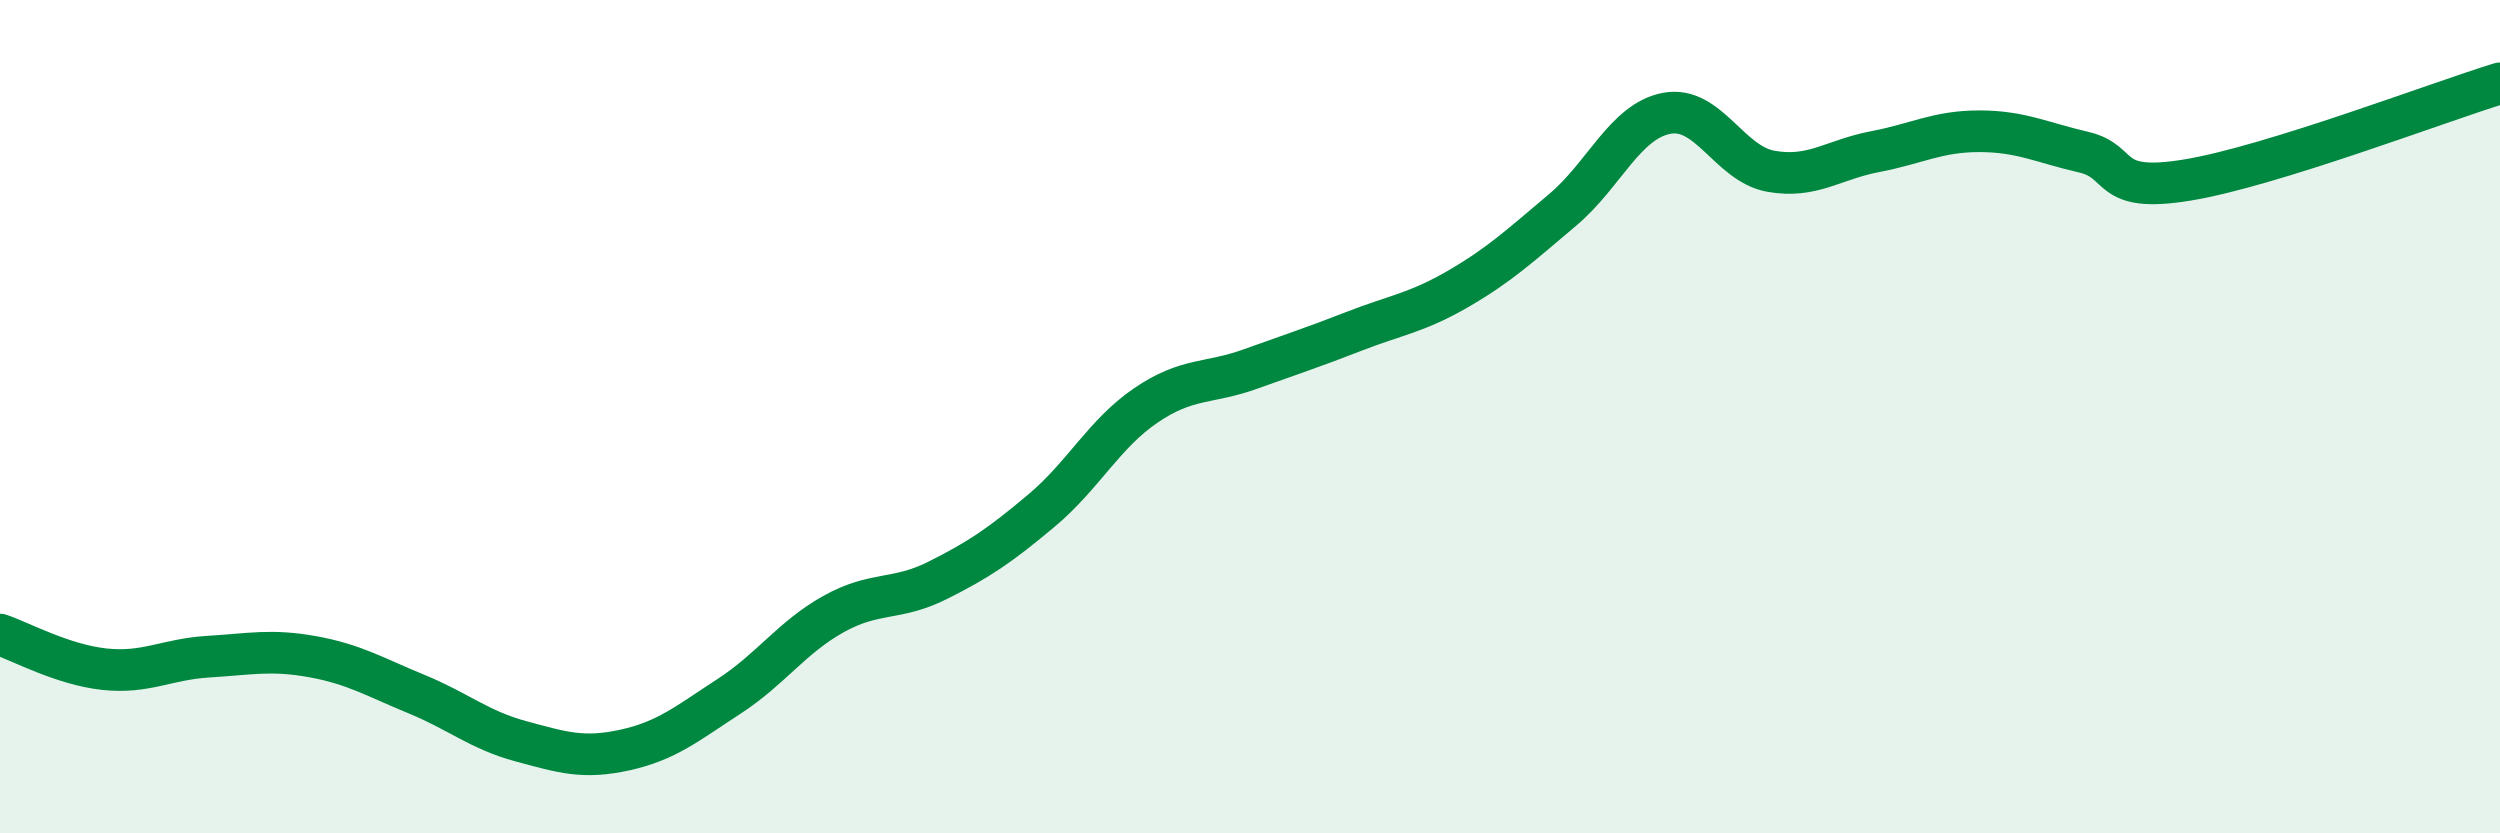
    <svg width="60" height="20" viewBox="0 0 60 20" xmlns="http://www.w3.org/2000/svg">
      <path
        d="M 0,15.23 C 0.5,15.4 1.5,15.95 2.5,16.06 C 3.5,16.17 4,15.82 5,15.76 C 6,15.7 6.5,15.58 7.5,15.76 C 8.5,15.94 9,16.25 10,16.66 C 11,17.07 11.5,17.52 12.5,17.79 C 13.5,18.06 14,18.22 15,18 C 16,17.78 16.5,17.36 17.5,16.71 C 18.5,16.06 19,15.3 20,14.74 C 21,14.18 21.5,14.43 22.5,13.93 C 23.5,13.43 24,13.09 25,12.25 C 26,11.41 26.5,10.41 27.5,9.73 C 28.5,9.05 29,9.22 30,8.86 C 31,8.5 31.5,8.34 32.5,7.95 C 33.5,7.56 34,7.51 35,6.93 C 36,6.35 36.5,5.88 37.5,5.04 C 38.5,4.2 39,2.91 40,2.72 C 41,2.53 41.5,3.93 42.5,4.11 C 43.5,4.29 44,3.83 45,3.64 C 46,3.45 46.5,3.15 47.5,3.15 C 48.5,3.15 49,3.42 50,3.65 C 51,3.88 50.5,4.65 52.5,4.32 C 54.5,3.99 58.5,2.46 60,2L60 20L0 20Z"
        fill="#008740"
        opacity="0.1"
        stroke-linecap="round"
        stroke-linejoin="round"
      />
      <path
        d="M 0,15.23 C 0.5,15.4 1.5,15.95 2.5,16.06 C 3.5,16.17 4,15.82 5,15.76 C 6,15.7 6.5,15.58 7.5,15.76 C 8.5,15.94 9,16.25 10,16.66 C 11,17.07 11.5,17.52 12.5,17.79 C 13.5,18.06 14,18.22 15,18 C 16,17.78 16.5,17.36 17.5,16.71 C 18.5,16.06 19,15.3 20,14.74 C 21,14.18 21.5,14.43 22.5,13.93 C 23.5,13.43 24,13.09 25,12.25 C 26,11.41 26.5,10.41 27.5,9.73 C 28.5,9.05 29,9.22 30,8.86 C 31,8.5 31.5,8.34 32.5,7.95 C 33.5,7.56 34,7.51 35,6.93 C 36,6.35 36.5,5.88 37.5,5.04 C 38.5,4.2 39,2.91 40,2.72 C 41,2.53 41.5,3.93 42.5,4.11 C 43.5,4.29 44,3.83 45,3.64 C 46,3.45 46.5,3.15 47.5,3.15 C 48.5,3.15 49,3.42 50,3.65 C 51,3.88 50.5,4.65 52.5,4.32 C 54.5,3.99 58.5,2.46 60,2"
        stroke="#008740"
        stroke-width="1"
        fill="none"
        stroke-linecap="round"
        stroke-linejoin="round"
      />
    </svg>
  